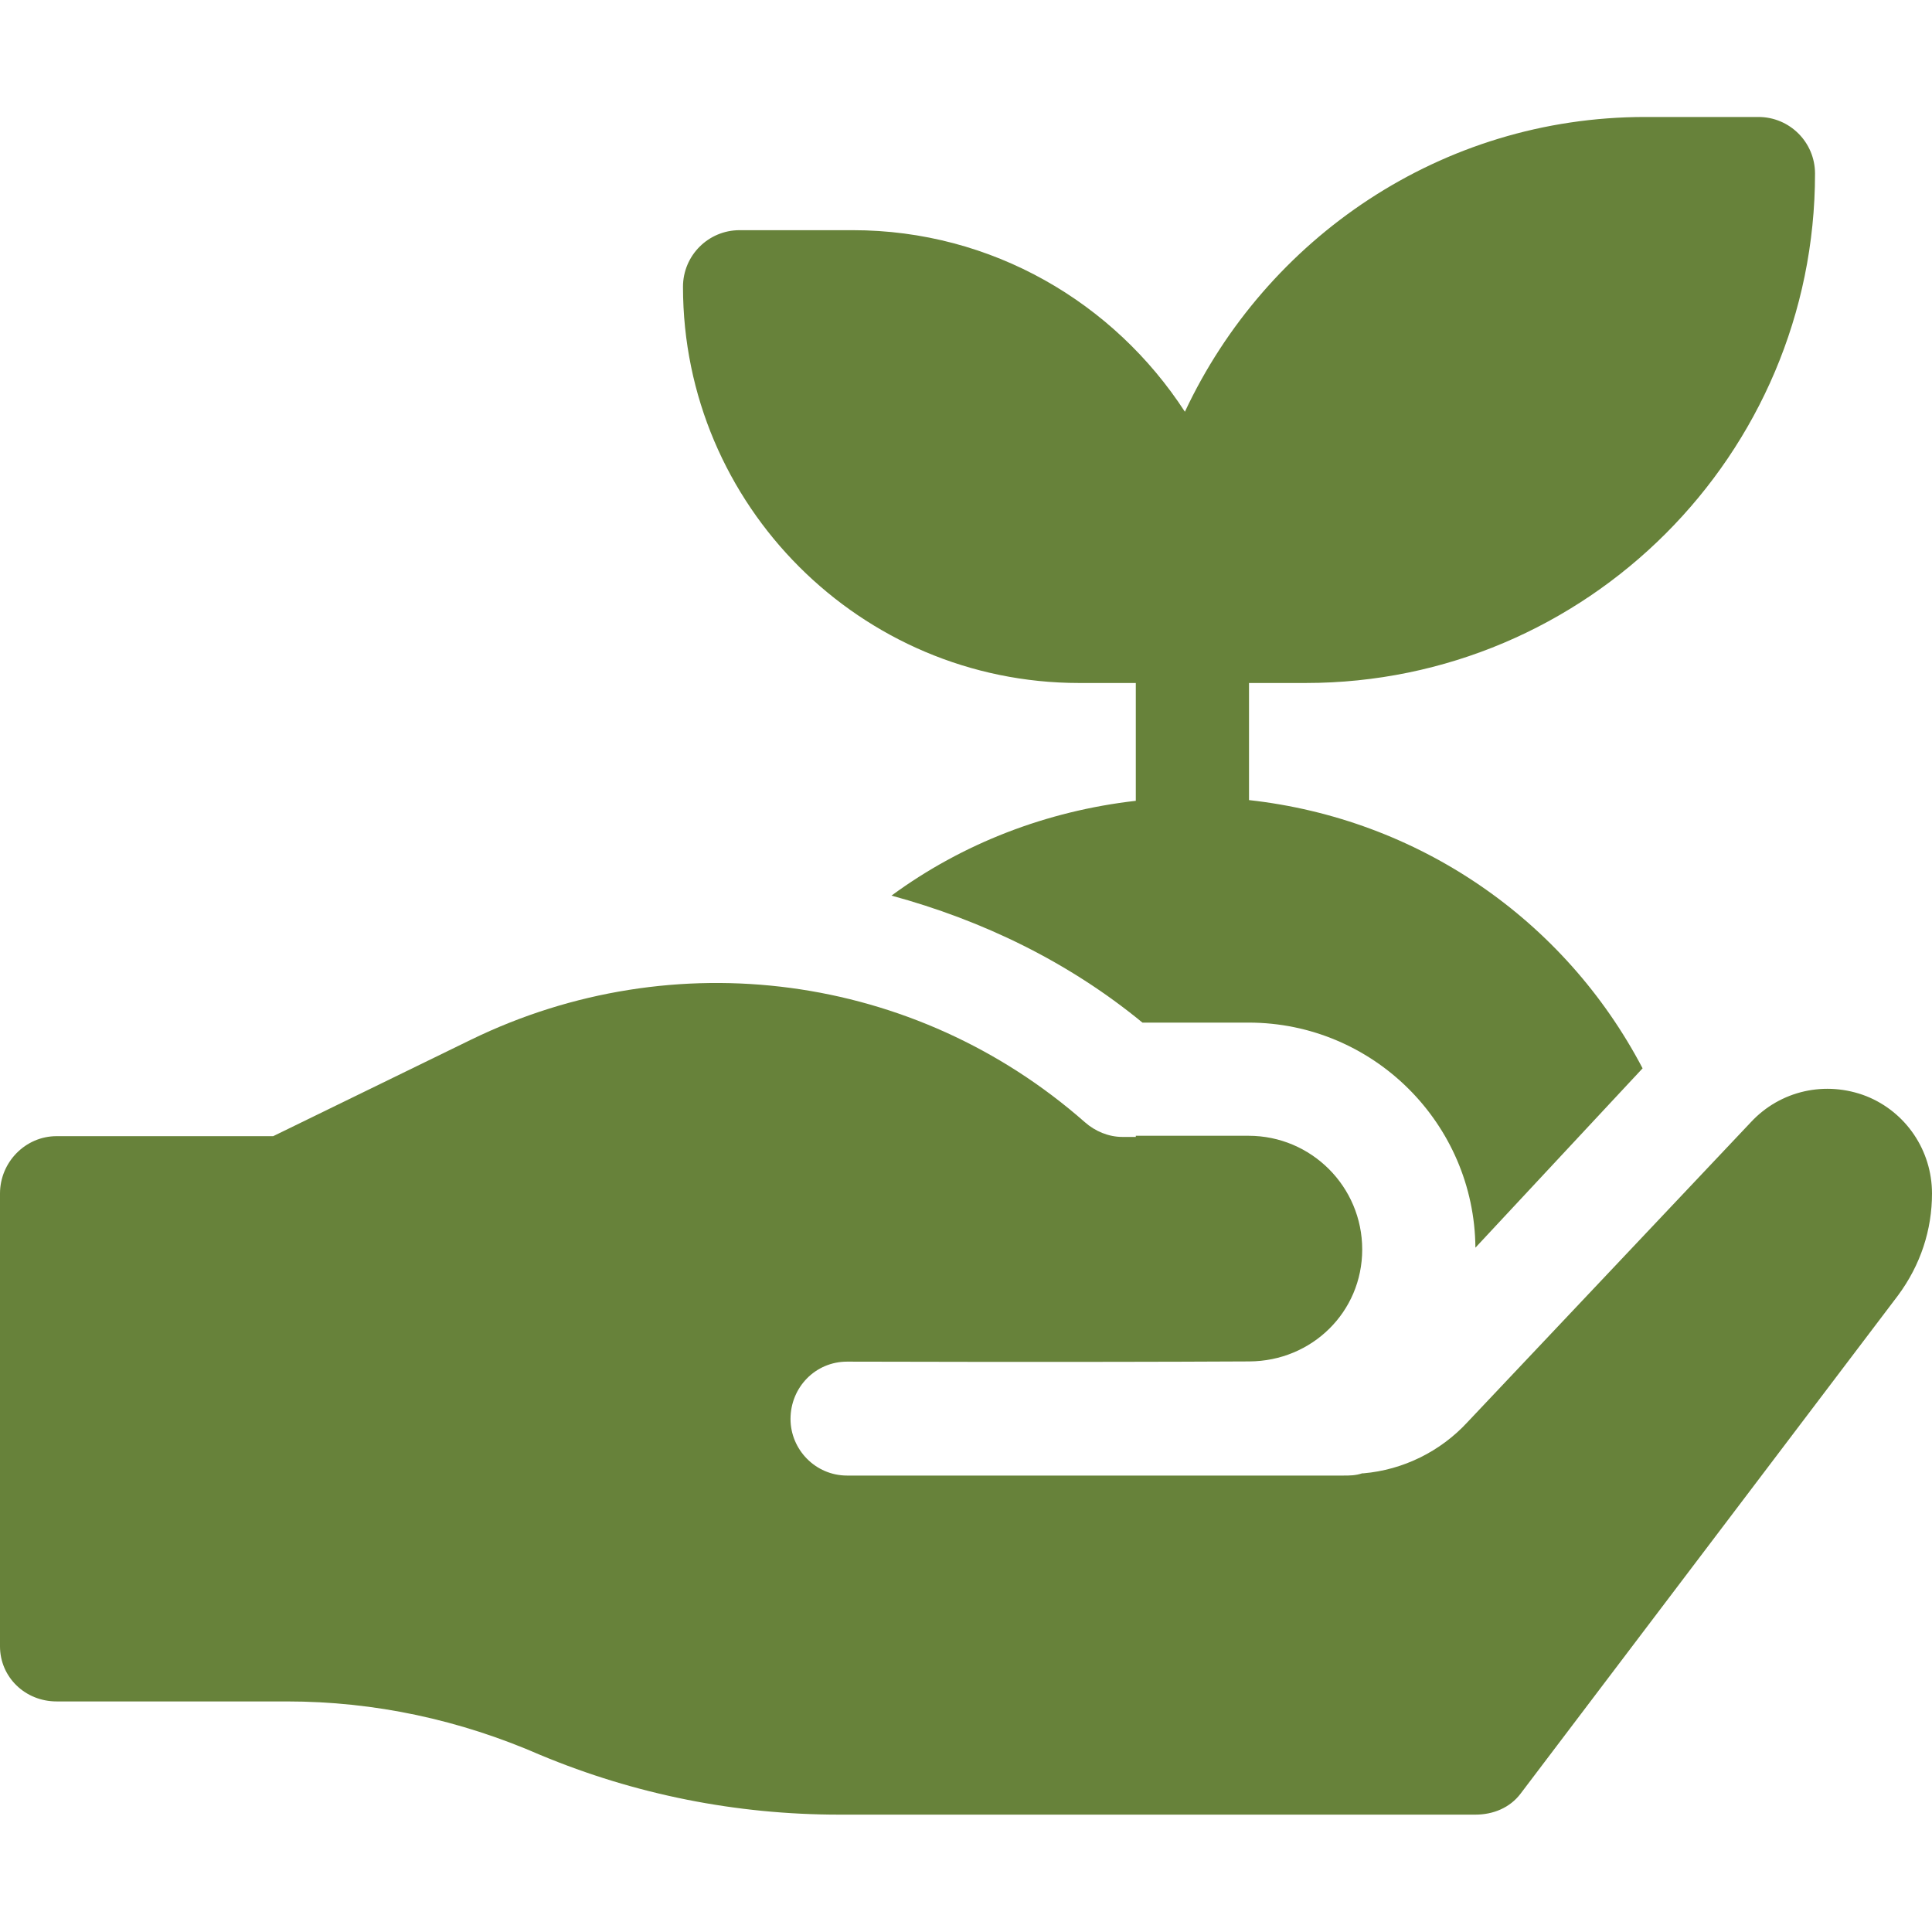 <svg width="64" height="64" viewBox="0 0 64 64" fill="none" xmlns="http://www.w3.org/2000/svg">
<path d="M35.75 22.625H37.625V26.528C34.68 26.864 31.893 27.933 29.532 29.668C32.547 30.488 35.397 31.863 37.845 33.875H41.36C45.484 33.875 48.842 37.215 48.875 41.331L54.129 35.694C54.129 35.694 54.129 35.694 54.129 35.695L54.142 35.681C54.141 35.682 54.14 35.683 54.14 35.683L54.413 35.39C51.823 30.451 46.97 27.123 41.375 26.504V22.625H43.25C52.555 22.625 60.125 15.056 60.125 5.75C60.125 4.714 59.286 3.875 58.25 3.875H54.5C47.743 3.875 41.944 7.892 39.251 13.64C36.91 10.03 32.863 7.625 28.25 7.625H24.5C23.464 7.625 22.625 8.464 22.625 9.5C22.625 16.736 28.514 22.625 35.75 22.625Z" fill="#67823A"/>
<path d="M61.825 36.312C60.475 35.787 58.975 36.124 58 37.174L48.612 47.111C47.712 48.087 46.475 48.693 45.163 48.806H45.125C44.9 48.88 44.712 48.88 44.487 48.88H28.062C27.012 48.88 26.187 48.018 26.187 47.005C26.187 45.956 27.012 45.106 28.062 45.106C28.184 45.106 35.505 45.13 41.385 45.099C43.458 45.089 45.125 43.462 45.125 41.39C45.125 39.31 43.439 37.624 41.359 37.624H37.625V37.662H37.175C36.725 37.662 36.275 37.474 35.937 37.174C30.312 32.224 22.325 31.174 15.612 34.437L9.05 37.637H1.875C0.839 37.637 0 38.501 0 39.537V54.537C0 55.549 0.825 56.362 1.875 56.362H9.5C12.425 56.362 15.238 56.974 17.9 58.136C21.05 59.449 24.387 60.112 27.8 60.112H48.875C49.465 60.112 50.021 59.884 50.375 59.412L62.875 42.912C63.625 41.899 64 40.736 64 39.537C64 38.112 63.138 36.837 61.825 36.312Z" fill="#67823A"/>
</svg>
